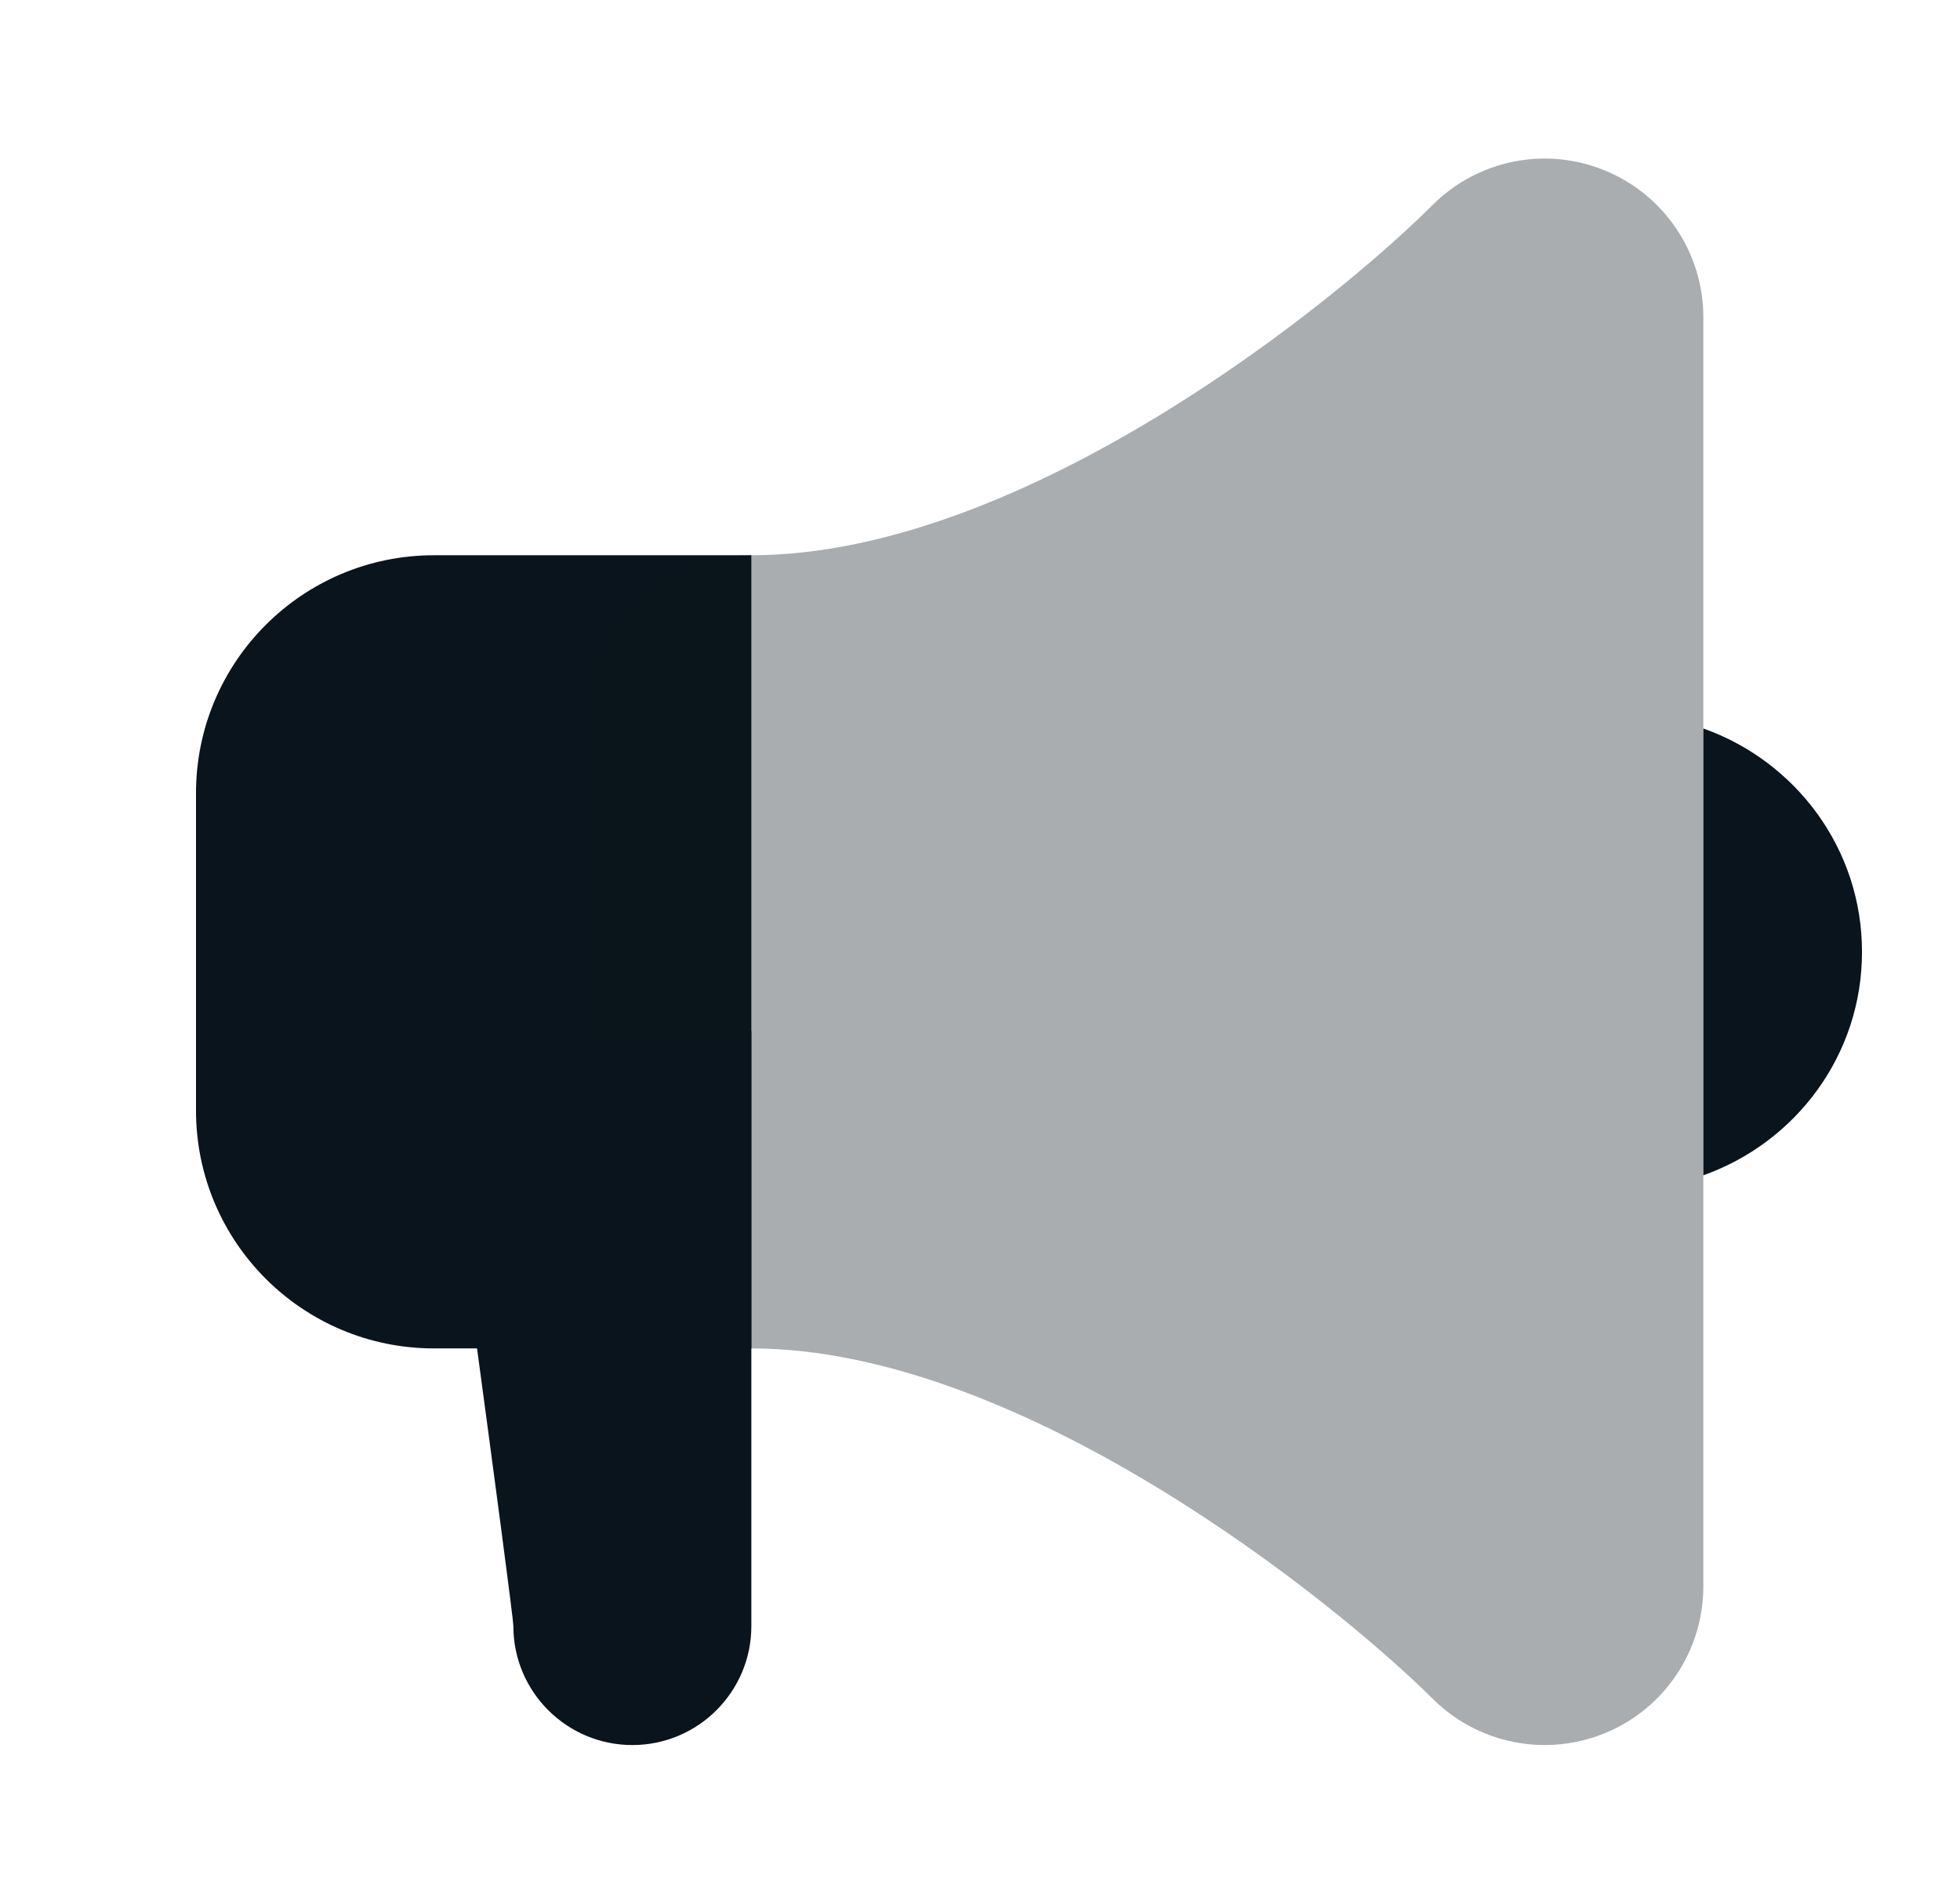 <?xml version="1.0" encoding="UTF-8"?>
<svg xmlns="http://www.w3.org/2000/svg" width="35" height="34" viewBox="0 0 35 34" fill="none">
  <path d="M7.75 9.917C5.403 9.917 3.5 11.819 3.5 14.167V19.833C3.5 22.181 5.403 24.083 7.75 24.083H13.417V9.917H7.75Z" fill="#0a141c"></path>
  <path opacity="0.35" d="M28.669 3.049C27.606 2.608 26.392 2.852 25.58 3.663C23.841 5.402 18.265 9.917 13.417 9.917C11.853 9.917 10.584 11.186 10.584 12.75V21.25C10.584 22.814 11.853 24.083 13.417 24.083C18.233 24.083 23.832 28.6 25.58 30.337C26.123 30.879 26.845 31.167 27.584 31.167C27.949 31.167 28.317 31.096 28.669 30.951C29.727 30.512 30.417 29.479 30.417 28.333V5.667C30.417 4.521 29.727 3.488 28.669 3.049Z" fill="#0a141c"></path>
  <path d="M13.417 18.417H7.75C7.75 18.417 9.167 28.792 9.167 29.042C9.167 30.215 10.119 31.167 11.292 31.167C12.465 31.167 13.417 30.215 13.417 29.042C13.417 28.792 13.417 18.417 13.417 18.417Z" fill="#0a141c"></path>
  <path d="M30.417 13.011V20.991C32.064 20.406 33.25 18.849 33.25 17.001C33.25 15.154 32.064 13.596 30.417 13.011Z" fill="#0a141c"></path>
</svg>
